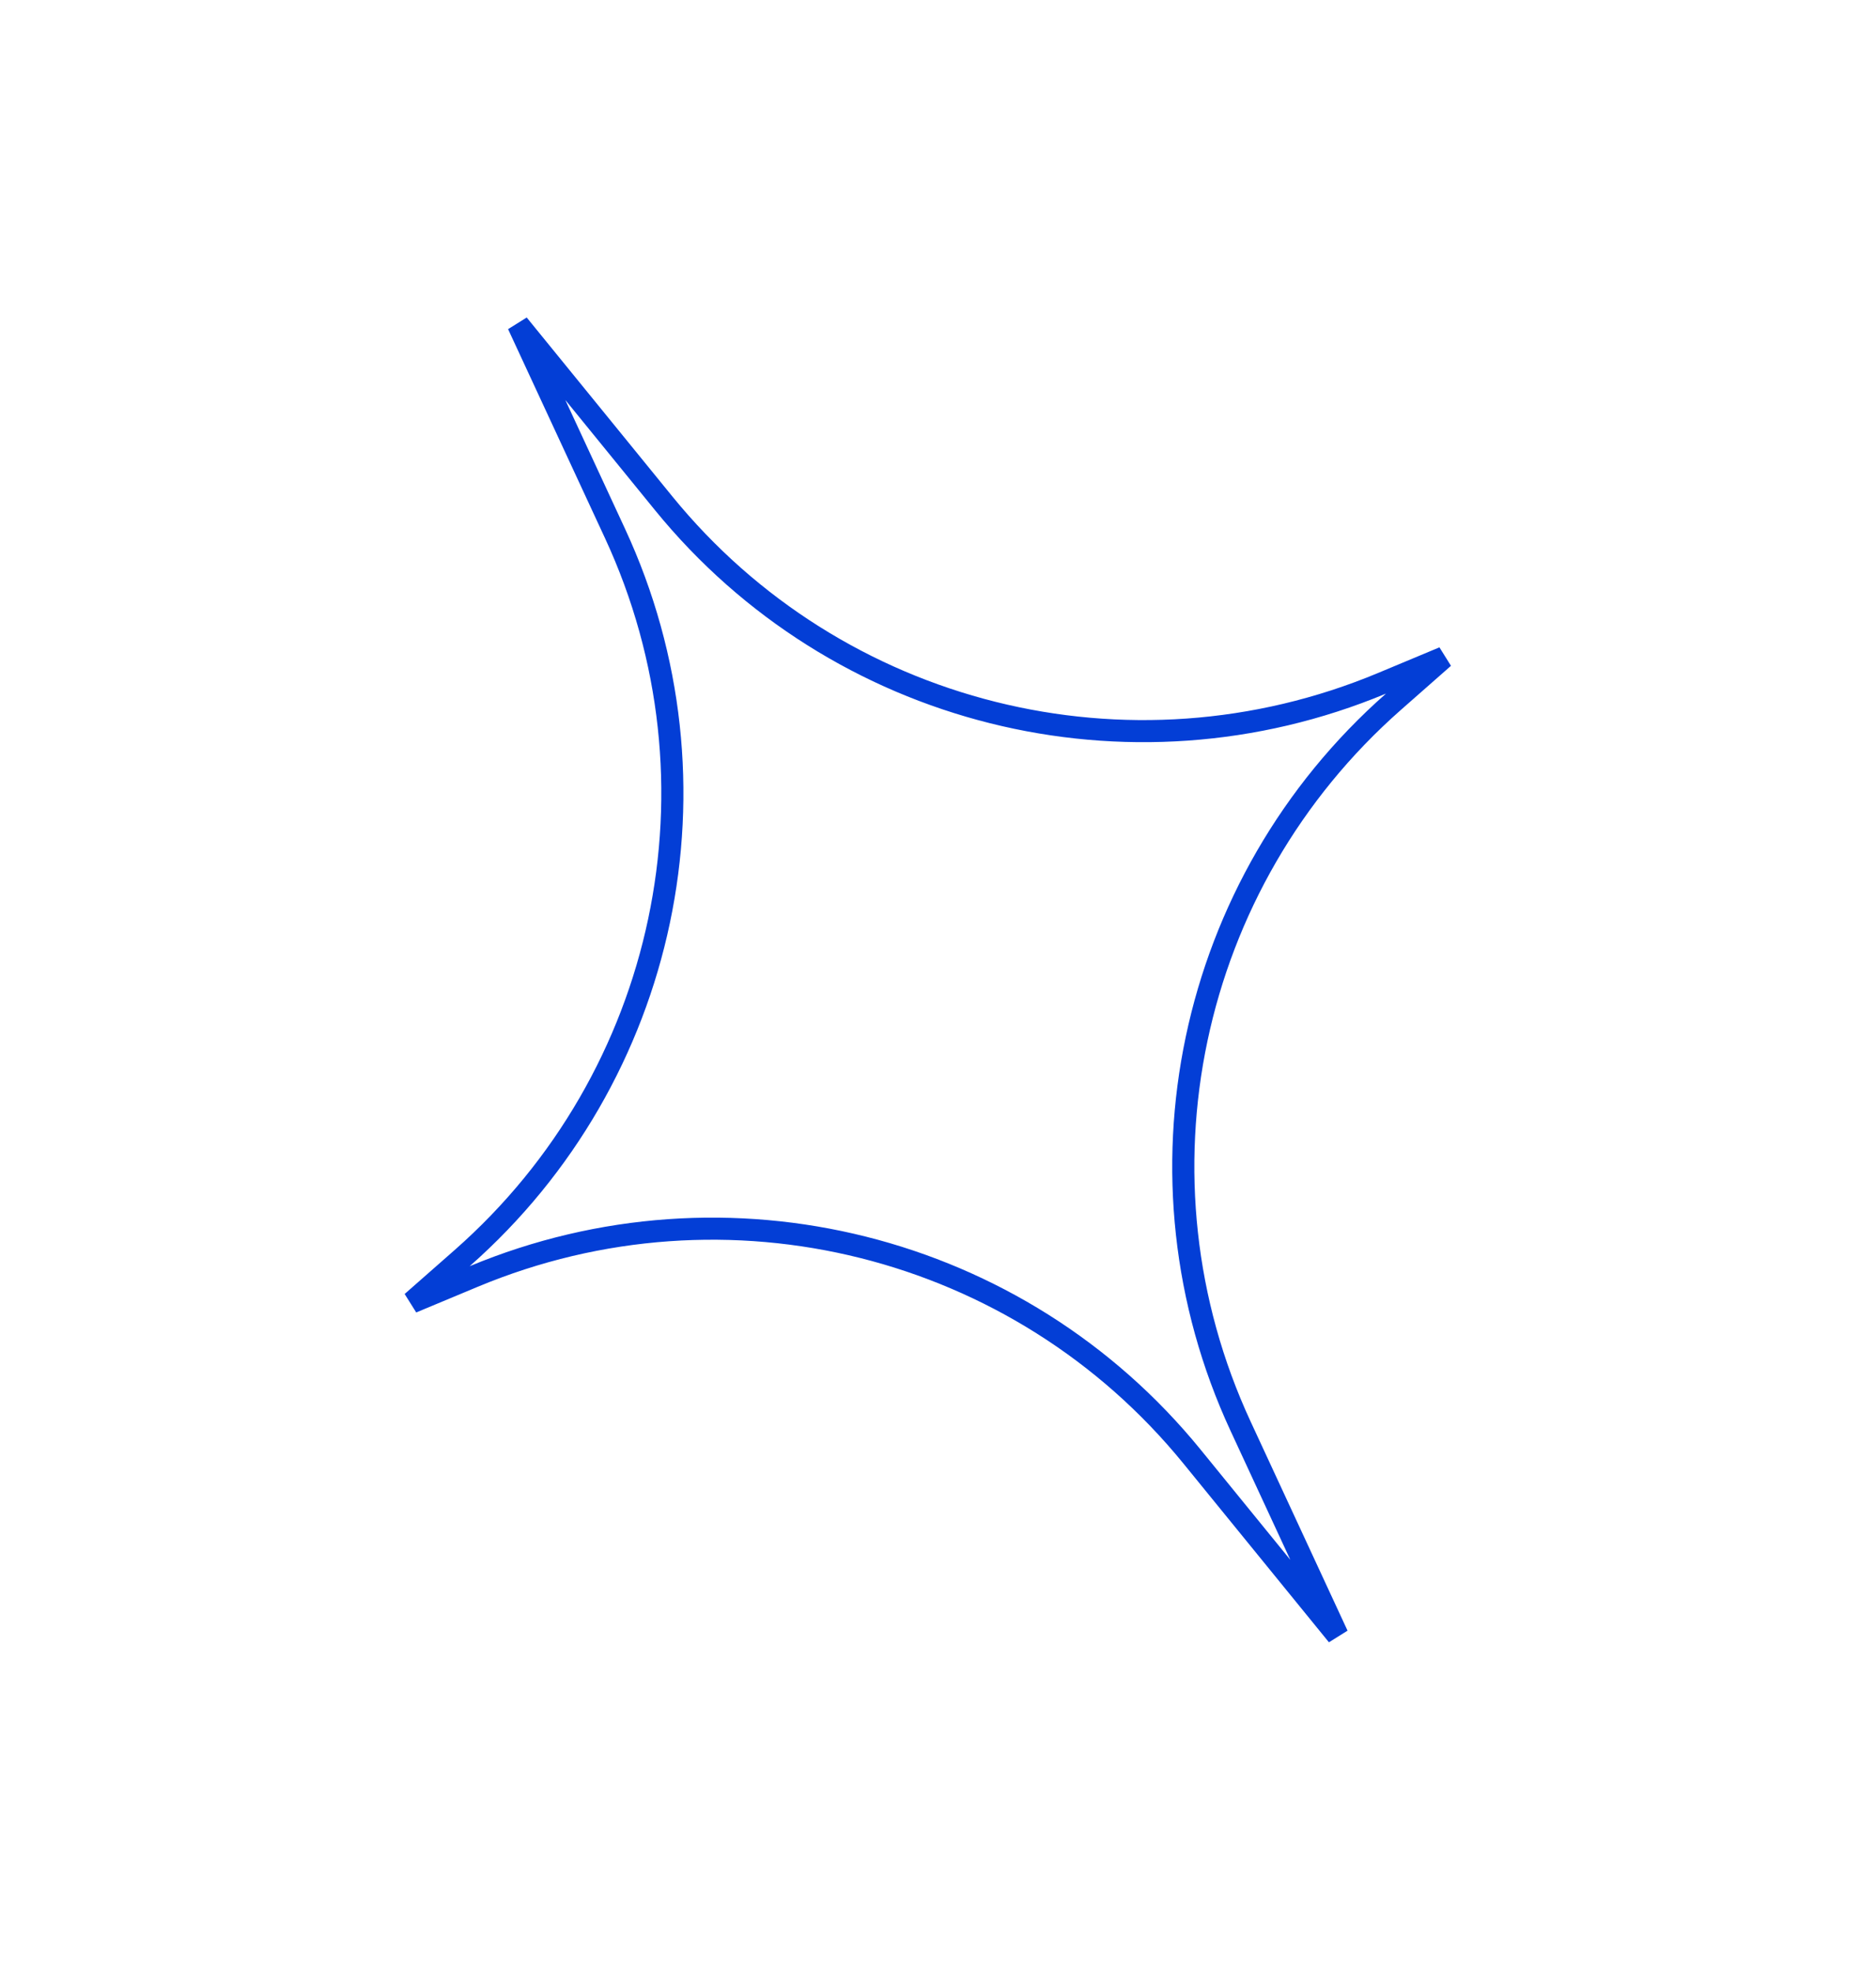 <?xml version="1.0" encoding="UTF-8"?> <svg xmlns="http://www.w3.org/2000/svg" width="59" height="62" viewBox="0 0 59 62" fill="none"> <path fill-rule="evenodd" clip-rule="evenodd" d="M17.779 12.581L19.659 16.637C23.345 24.59 21.356 34.025 14.771 39.828C22.873 36.452 32.226 38.798 37.759 45.597L40.581 49.065L38.701 45.008C35.014 37.055 37.004 27.62 43.589 21.817C35.487 25.193 26.134 22.847 20.601 16.049L17.779 12.581ZM19.028 16.93L15.979 10.353L16.565 9.987L21.141 15.61C26.483 22.173 35.515 24.436 43.336 21.17L45.27 20.362L45.633 20.943L44.06 22.328C37.697 27.927 35.773 37.037 39.332 44.715L42.38 51.292L41.795 51.658L37.219 46.036C31.877 39.472 22.845 37.209 15.024 40.476L13.09 41.283L12.726 40.702L14.3 39.318C20.663 33.719 22.587 24.608 19.028 16.93Z" fill="#033ED6"></path> </svg> 